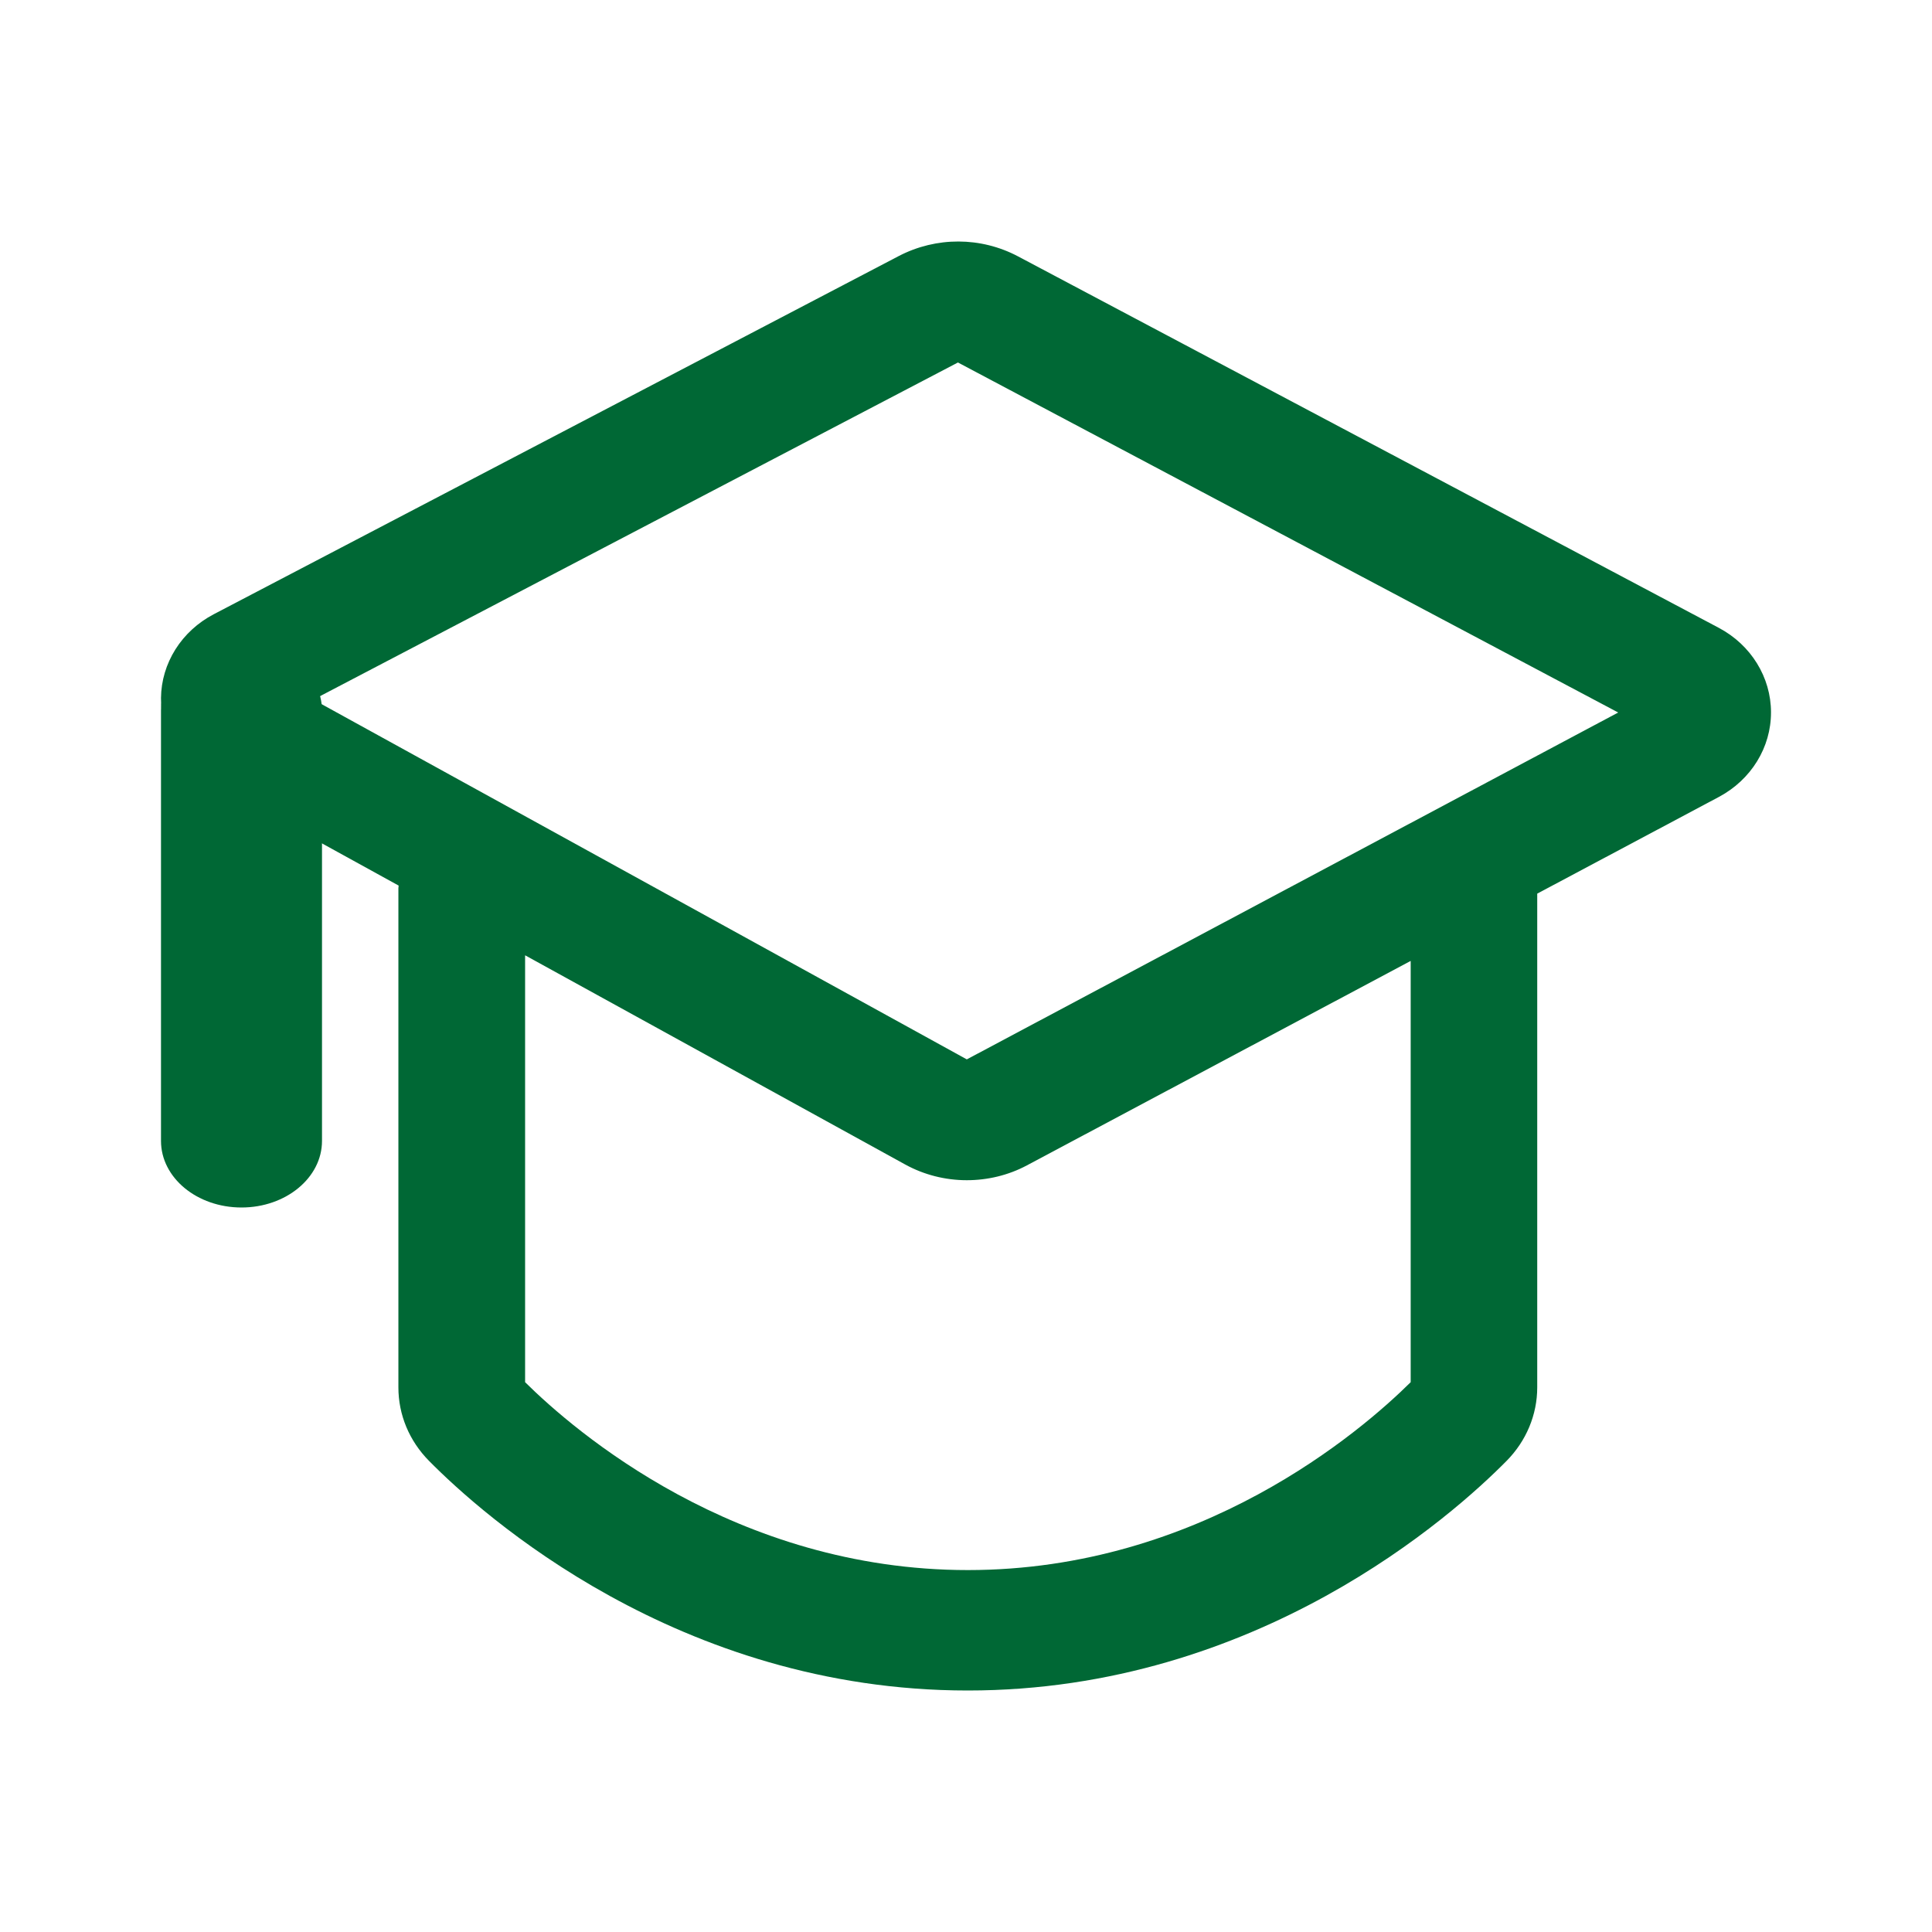 <svg width="24" height="24" viewBox="0 0 24 24" fill="none" xmlns="http://www.w3.org/2000/svg">
<path d="M3 15C2.447 15 2 14.63 2 14.173V8.827C2 8.37 2.447 8 3 8C3.553 8 4 8.37 4 8.827V14.173C4 14.629 3.553 15 3 15Z" fill="#006835"/>
<path d="M21.353 7.8L12.645 3.184C12.183 2.94 11.63 2.939 11.166 3.18L2.654 7.631C2.458 7.734 2.294 7.884 2.179 8.067C2.064 8.25 2.002 8.458 2 8.671C1.998 8.884 2.055 9.093 2.165 9.278C2.276 9.463 2.437 9.617 2.63 9.723L4.952 11.001C4.952 11.012 4.949 11.023 4.949 11.034V17.235C4.949 17.575 5.084 17.899 5.329 18.147C5.989 18.816 8.423 21 12.023 21C15.622 21 18.056 18.816 18.716 18.147C18.96 17.9 19.096 17.574 19.096 17.235V11.101L21.354 9.899C21.753 9.686 22.001 9.284 22 8.849C22 8.414 21.752 8.012 21.353 7.8ZM17.524 17.17C16.913 17.775 14.913 19.504 12.024 19.504C9.134 19.504 7.135 17.776 6.523 17.17V11.867L11.245 14.466C11.478 14.594 11.742 14.661 12.01 14.661C12.267 14.661 12.526 14.6 12.756 14.477L17.524 11.937V17.17ZM12.01 13.16L3.893 8.691L11.9 4.503L20.102 8.851L12.01 13.16Z" fill="#006835"/>
</svg>
